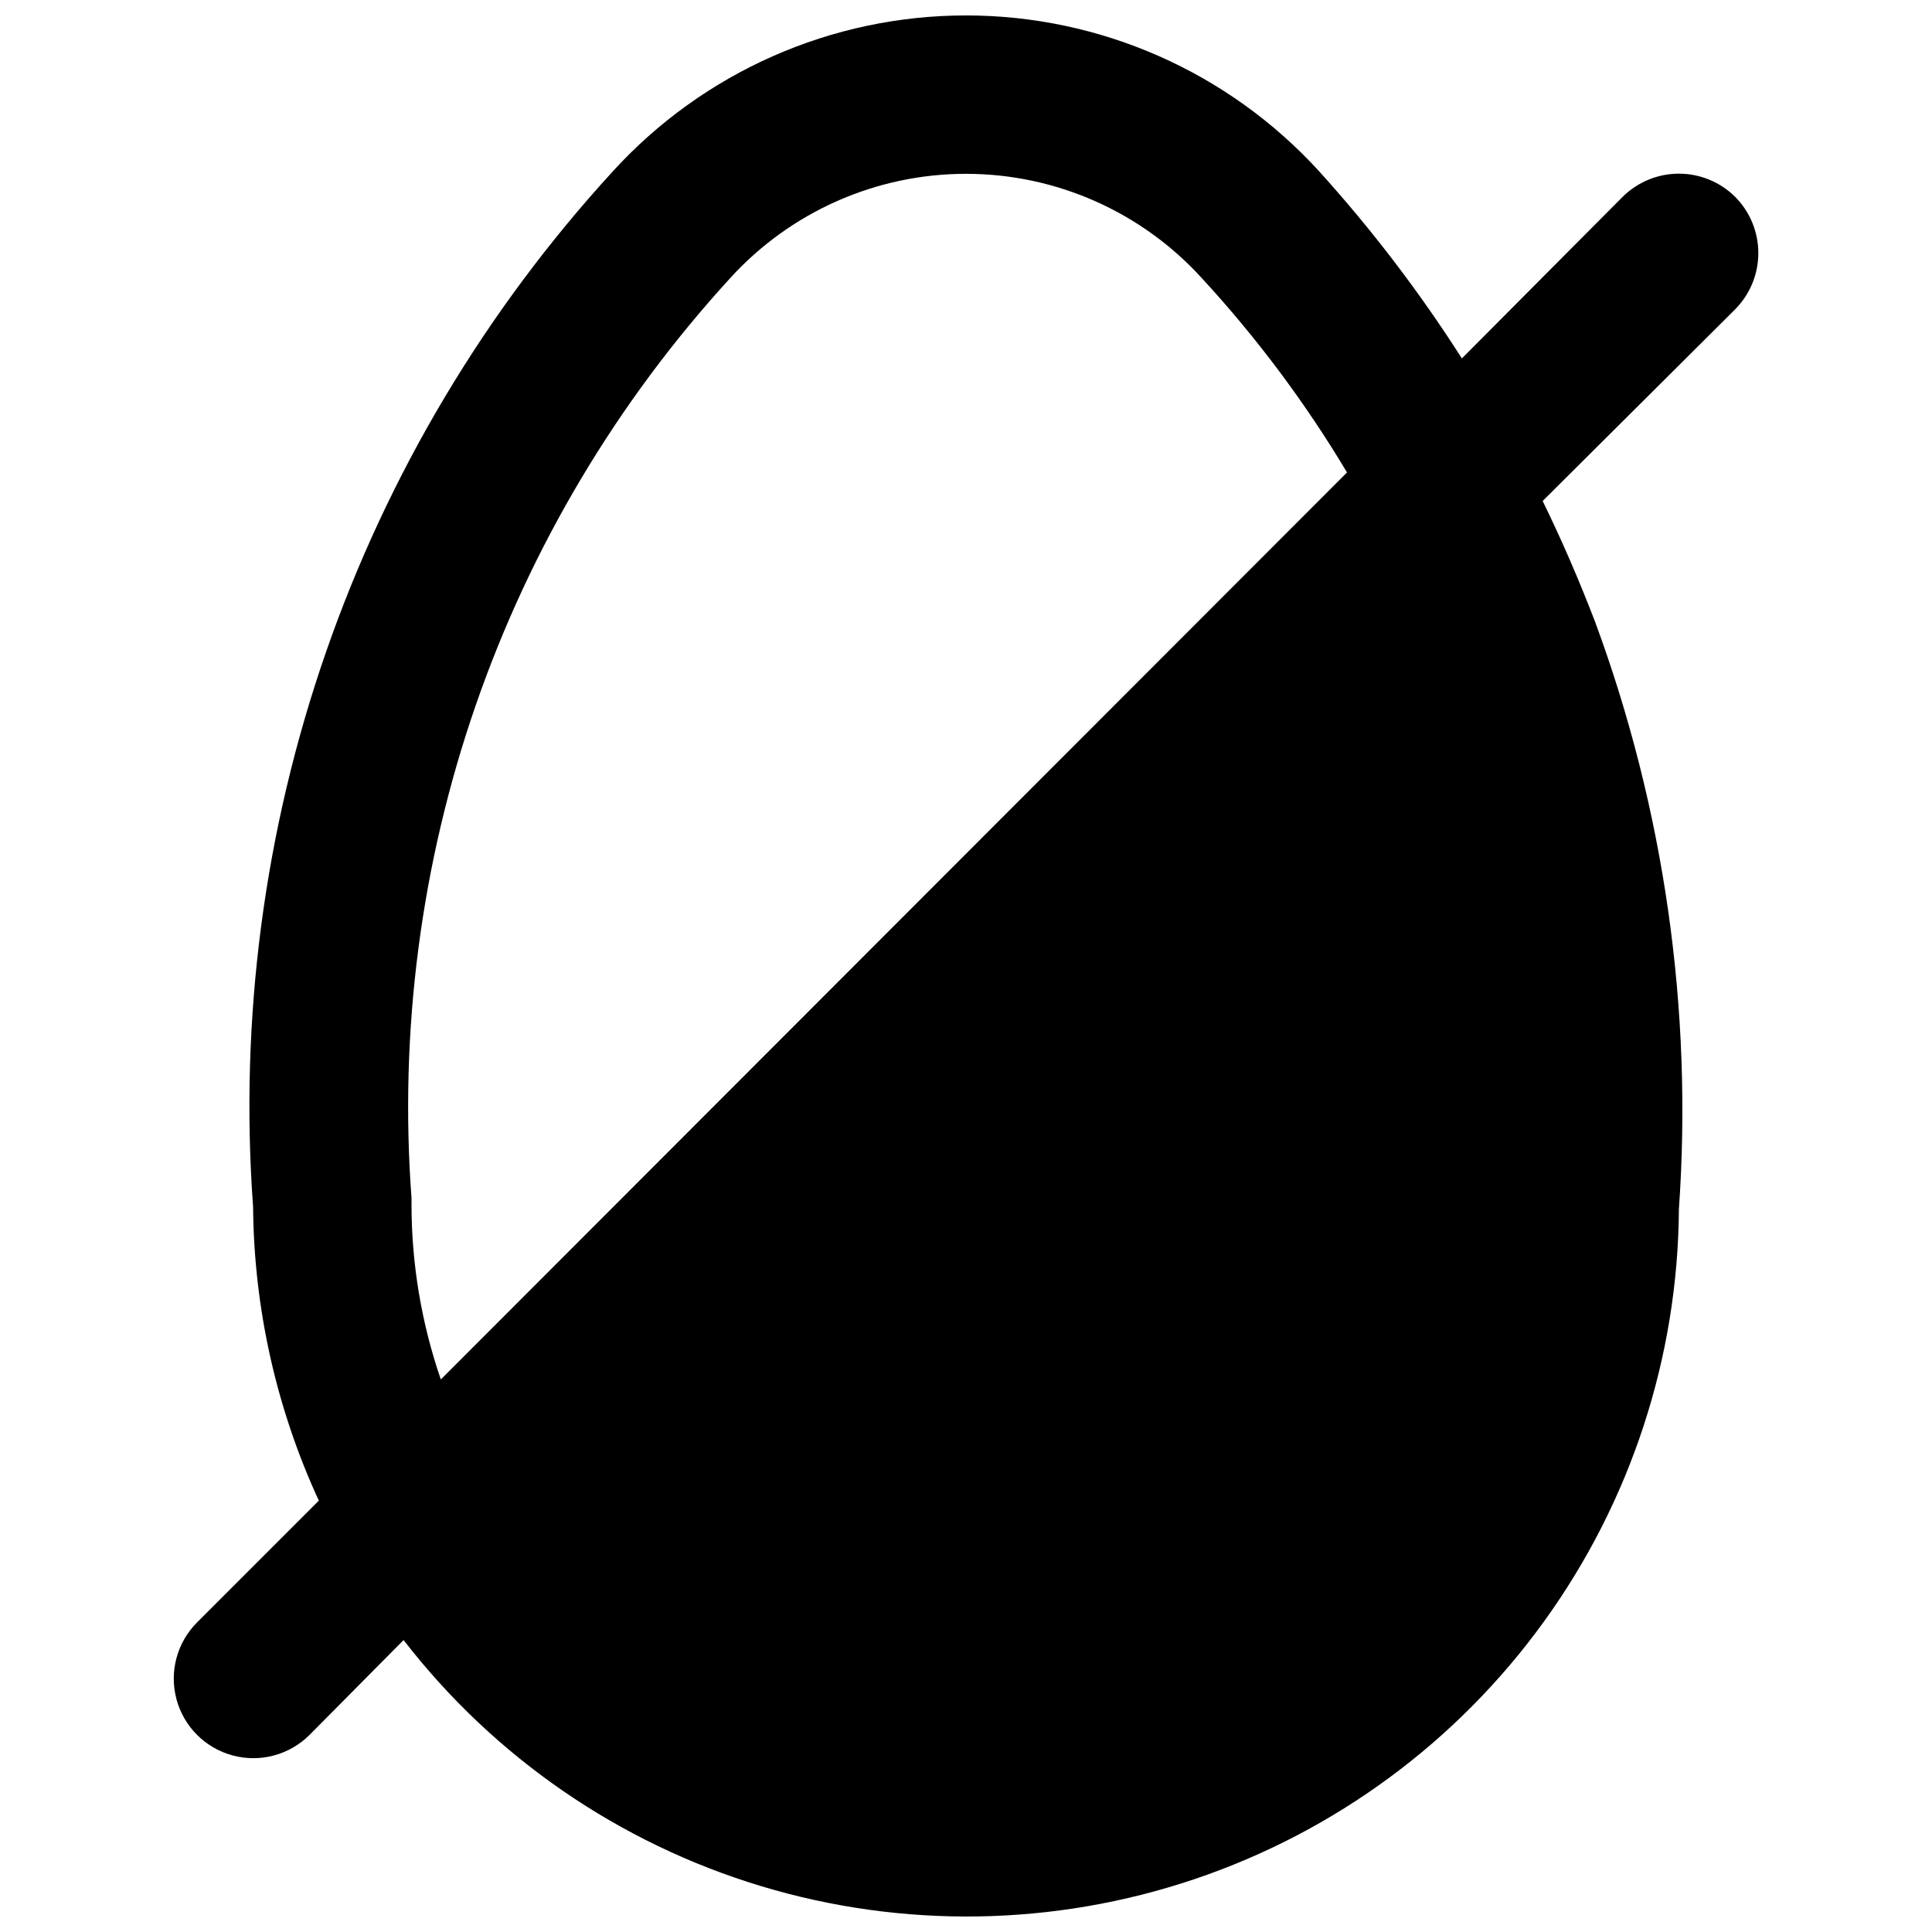 <?xml version="1.0" encoding="UTF-8"?>
<!-- Uploaded to: SVG Repo, www.svgrepo.com, Generator: SVG Repo Mixer Tools -->
<svg width="800px" height="800px" version="1.1" viewBox="144 144 512 512" xmlns="http://www.w3.org/2000/svg">
 <defs>
  <clipPath id="a">
   <path d="m190 148.09h420v503.81h-420z"/>
  </clipPath>
 </defs>
 <g clip-path="url(#a)">
  <path d="m603.83 196.16c-3.965-3.93-9.32-6.137-14.906-6.137-5.582 0-10.941 2.207-14.902 6.137l-42.613 42.824c-11.191-17.539-23.828-34.113-37.785-49.539-24.004-26.344-57.988-41.355-93.625-41.355s-69.625 15.012-93.625 41.355c-33.734 36.828-59.59 80.164-75.977 127.34-16.391 47.18-22.965 97.211-19.328 147.02 0.219 26.902 6.156 53.453 17.422 77.883l-32.328 32.328c-5.289 5.332-7.34 13.074-5.387 20.324 1.953 7.254 7.617 12.918 14.871 14.871 7.25 1.953 14.992-0.098 20.324-5.387l24.98-25.191c24.02 31.059 57.129 53.848 94.711 65.203 37.586 11.352 77.773 10.695 114.97-1.871 37.195-12.566 69.543-36.422 92.539-68.246 22.996-31.82 35.496-70.023 35.754-109.28 3.719-52.914-3.867-106.01-22.25-155.76-4.199-10.914-8.816-21.621-13.855-31.906l51.012-50.801v-0.004c3.934-3.961 6.141-9.32 6.141-14.902 0-5.582-2.207-10.941-6.141-14.906zm-343.01 313.41c-5.156-14.996-7.781-30.746-7.766-46.602v-1.473c-3.289-44.23 2.5-88.664 17.012-130.58 14.512-41.91 37.441-80.41 67.375-113.14 16.012-17.648 38.73-27.711 62.559-27.711 23.824 0 46.543 10.062 62.555 27.711 14.539 15.777 27.41 33.012 38.414 51.43z"/>
 </g>
</svg>